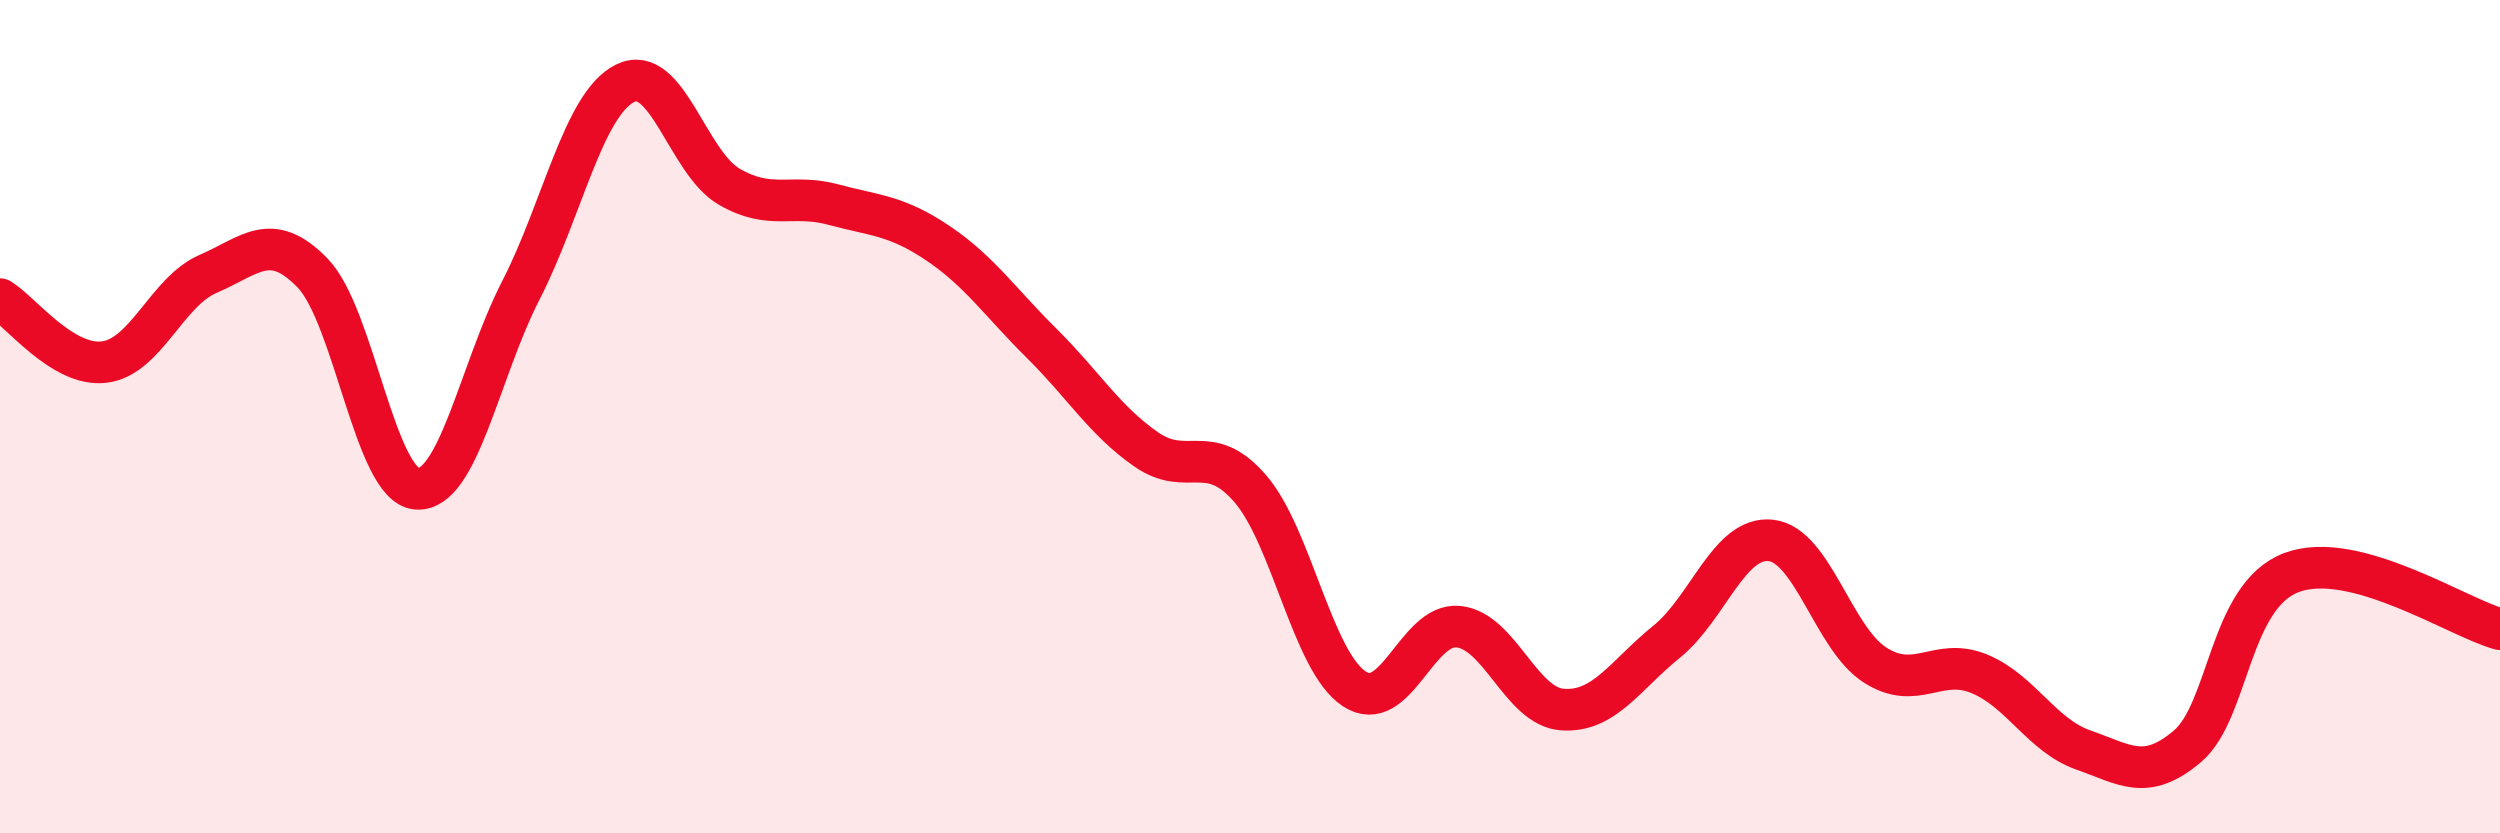 
    <svg width="60" height="20" viewBox="0 0 60 20" xmlns="http://www.w3.org/2000/svg">
      <path
        d="M 0,7.18 C 0.5,7.48 1.5,8.81 2.5,8.69 C 3.5,8.57 4,7 5,6.57 C 6,6.14 6.5,5.52 7.5,6.55 C 8.5,7.58 9,11.65 10,11.73 C 11,11.81 11.5,8.92 12.5,6.97 C 13.5,5.02 14,2.5 15,2 C 16,1.5 16.5,3.9 17.5,4.48 C 18.5,5.06 19,4.64 20,4.91 C 21,5.18 21.5,5.16 22.5,5.83 C 23.5,6.5 24,7.25 25,8.24 C 26,9.23 26.5,10.08 27.5,10.78 C 28.5,11.48 29,10.57 30,11.72 C 31,12.87 31.5,15.87 32.5,16.53 C 33.5,17.19 34,14.94 35,15.04 C 36,15.14 36.5,16.96 37.5,17.03 C 38.5,17.1 39,16.21 40,15.4 C 41,14.59 41.5,12.86 42.5,12.97 C 43.5,13.08 44,15.32 45,15.96 C 46,16.6 46.5,15.76 47.5,16.17 C 48.5,16.58 49,17.65 50,18 C 51,18.35 51.5,18.76 52.5,17.91 C 53.5,17.06 53.5,14.3 55,13.74 C 56.5,13.18 59,14.83 60,15.1L60 20L0 20Z"
        fill="#EB0A25"
        opacity="0.1"
        stroke-linecap="round"
        stroke-linejoin="round"
      />
      <path
        d="M 0,7.18 C 0.5,7.48 1.5,8.81 2.5,8.69 C 3.5,8.57 4,7 5,6.57 C 6,6.14 6.5,5.52 7.5,6.55 C 8.5,7.58 9,11.65 10,11.73 C 11,11.81 11.5,8.92 12.5,6.97 C 13.5,5.02 14,2.5 15,2 C 16,1.5 16.5,3.9 17.5,4.48 C 18.5,5.06 19,4.64 20,4.91 C 21,5.18 21.5,5.16 22.5,5.83 C 23.5,6.5 24,7.25 25,8.24 C 26,9.23 26.5,10.08 27.5,10.78 C 28.5,11.48 29,10.57 30,11.72 C 31,12.87 31.5,15.87 32.5,16.53 C 33.5,17.19 34,14.94 35,15.04 C 36,15.14 36.5,16.96 37.5,17.03 C 38.5,17.1 39,16.21 40,15.4 C 41,14.59 41.5,12.86 42.5,12.97 C 43.5,13.08 44,15.32 45,15.96 C 46,16.6 46.5,15.76 47.5,16.17 C 48.5,16.58 49,17.65 50,18 C 51,18.35 51.5,18.76 52.5,17.91 C 53.5,17.06 53.5,14.3 55,13.74 C 56.5,13.18 59,14.83 60,15.1"
        stroke="#EB0A25"
        stroke-width="1"
        fill="none"
        stroke-linecap="round"
        stroke-linejoin="round"
      />
    </svg>
  